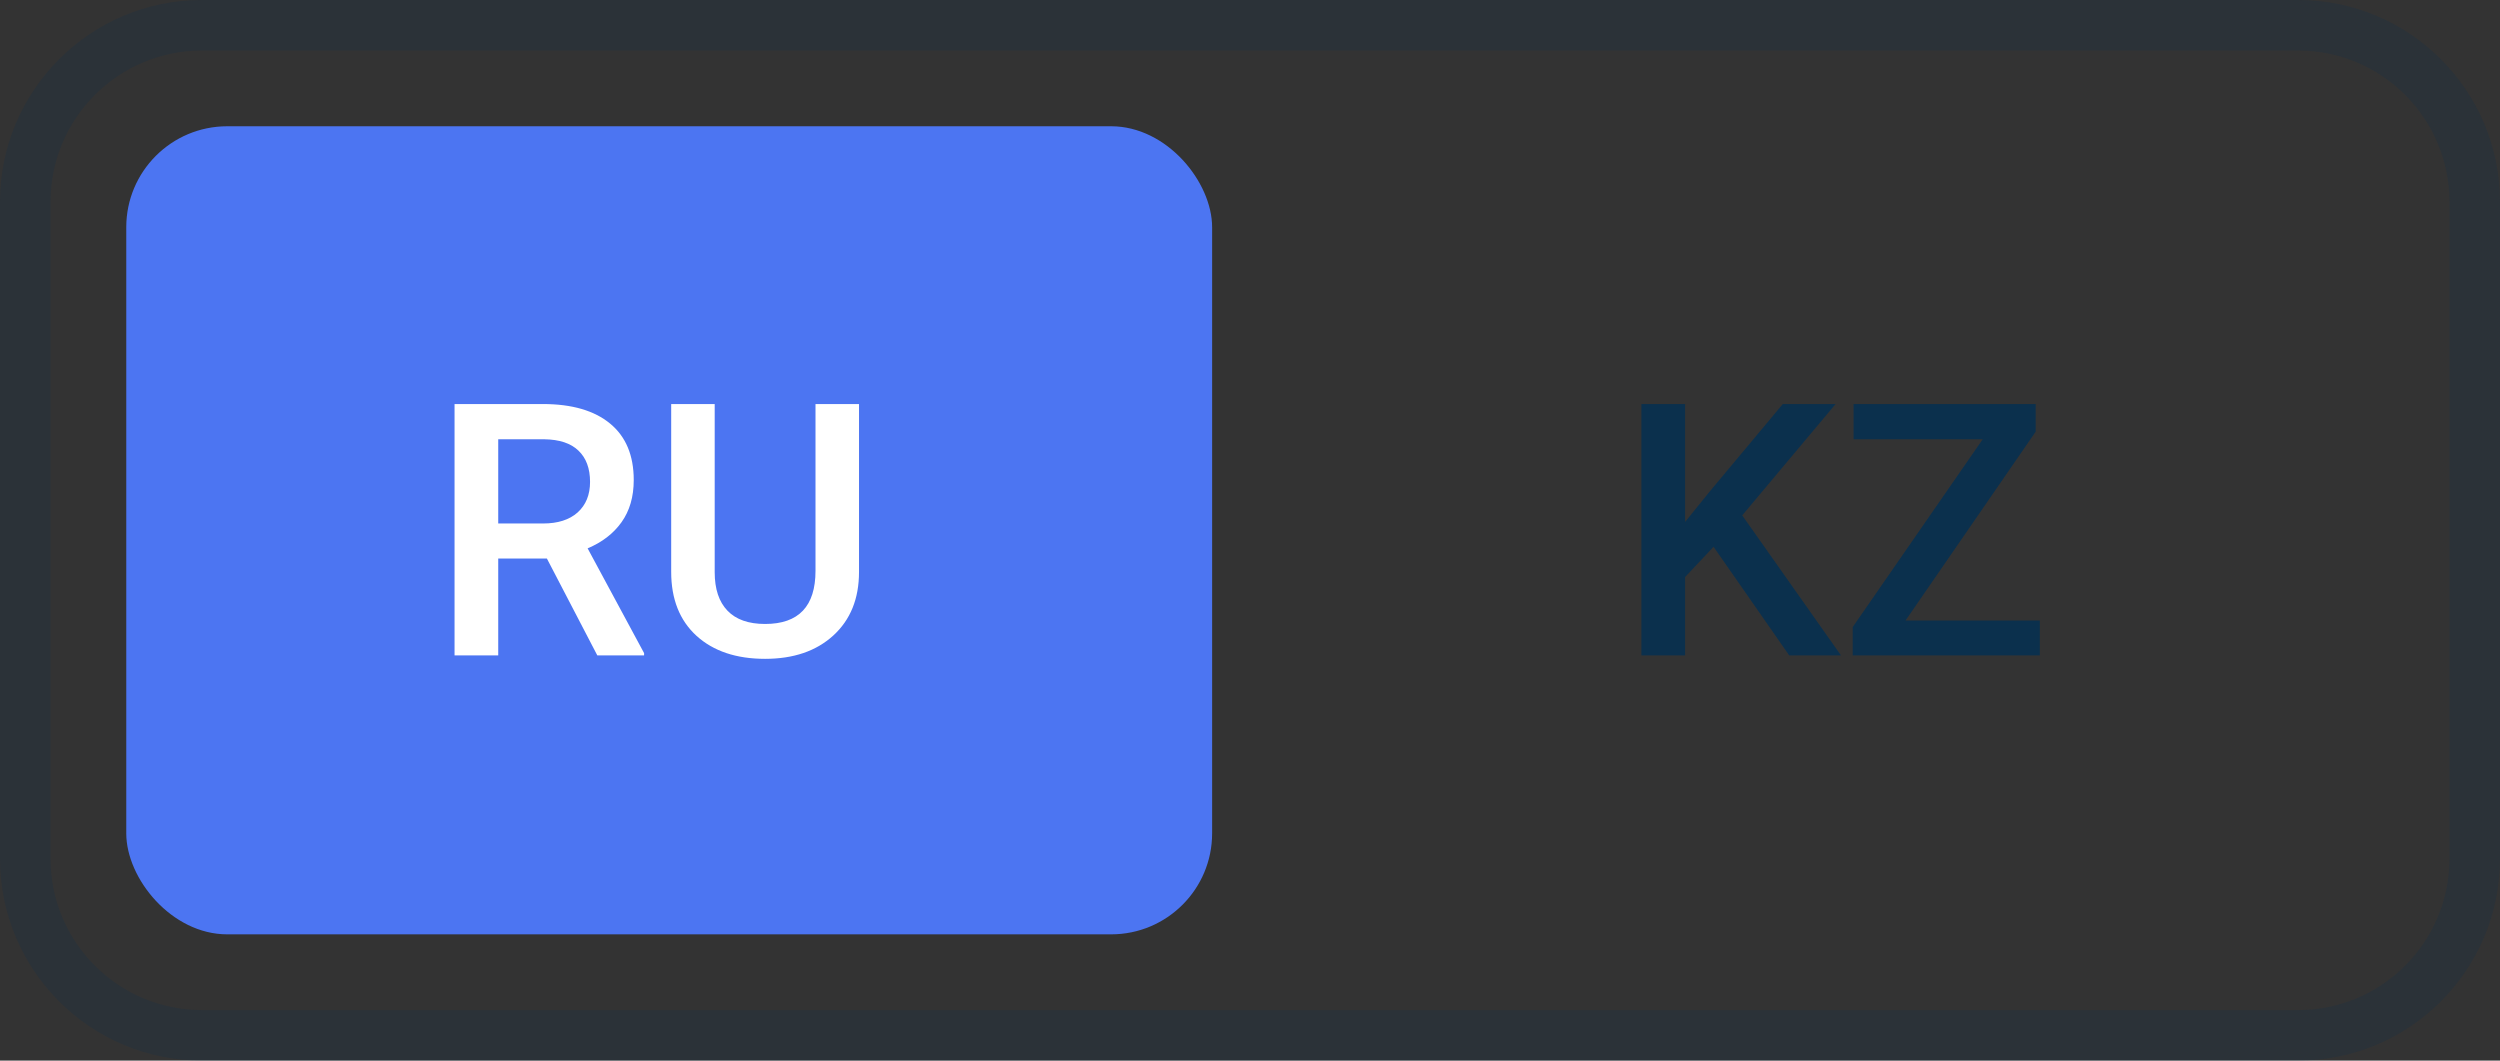 <?xml version="1.0" encoding="UTF-8"?> <svg xmlns="http://www.w3.org/2000/svg" width="99" height="42" viewBox="0 0 99 42" fill="none"><rect x="0" y="0" width="99" height="42" fill="#333333" stroke="none"/> <path opacity="0.2" fill-rule="evenodd" clip-rule="evenodd" d="M91 2H8C4.686 2 2 4.686 2 8V34C2 37.314 4.686 40 8 40H91C94.314 40 97 37.314 97 34V8C97 4.686 94.314 2 91 2ZM8 0C3.582 0 0 3.582 0 8V34C0 38.418 3.582 42 8 42H91C95.418 42 99 38.418 99 34V8C99 3.582 95.418 0 91 0H8Z" fill="#0B304D"></path> <rect x="5" y="5" width="43" height="32" rx="4" fill="#4C75F2"></rect> <path d="M21.657 22.118H19.73V25.953H18V16H21.5C22.648 16 23.535 16.258 24.159 16.773C24.784 17.287 25.096 18.033 25.096 19.008C25.096 19.673 24.934 20.231 24.61 20.683C24.291 21.129 23.845 21.473 23.27 21.715L25.506 25.864V25.953H23.653L21.657 22.118ZM19.73 20.73H21.507C22.09 20.73 22.546 20.585 22.874 20.293C23.202 19.997 23.366 19.593 23.366 19.083C23.366 18.55 23.213 18.137 22.908 17.846C22.607 17.554 22.156 17.404 21.555 17.395H19.73V20.73Z" fill="white"></path> <path d="M34.017 16V22.651C34.017 23.709 33.677 24.547 32.998 25.167C32.324 25.782 31.424 26.09 30.298 26.09C29.159 26.09 28.254 25.787 27.584 25.181C26.914 24.57 26.579 23.725 26.579 22.645V16H28.302V22.658C28.302 23.324 28.47 23.832 28.808 24.183C29.145 24.534 29.642 24.709 30.298 24.709C31.629 24.709 32.294 24.007 32.294 22.604V16H34.017Z" fill="white"></path> <path d="M67.857 21.653L66.73 22.85V25.953H65V16H66.73V20.669L67.686 19.486L70.599 16H72.69L68.992 20.409L72.902 25.953H70.852L67.857 21.653Z" fill="#0B304D"></path> <path d="M75.459 24.572H80.777V25.953H73.367V24.832L78.515 17.395H73.401V16H80.613V17.094L75.459 24.572Z" fill="#0B304D"></path> </svg> 
